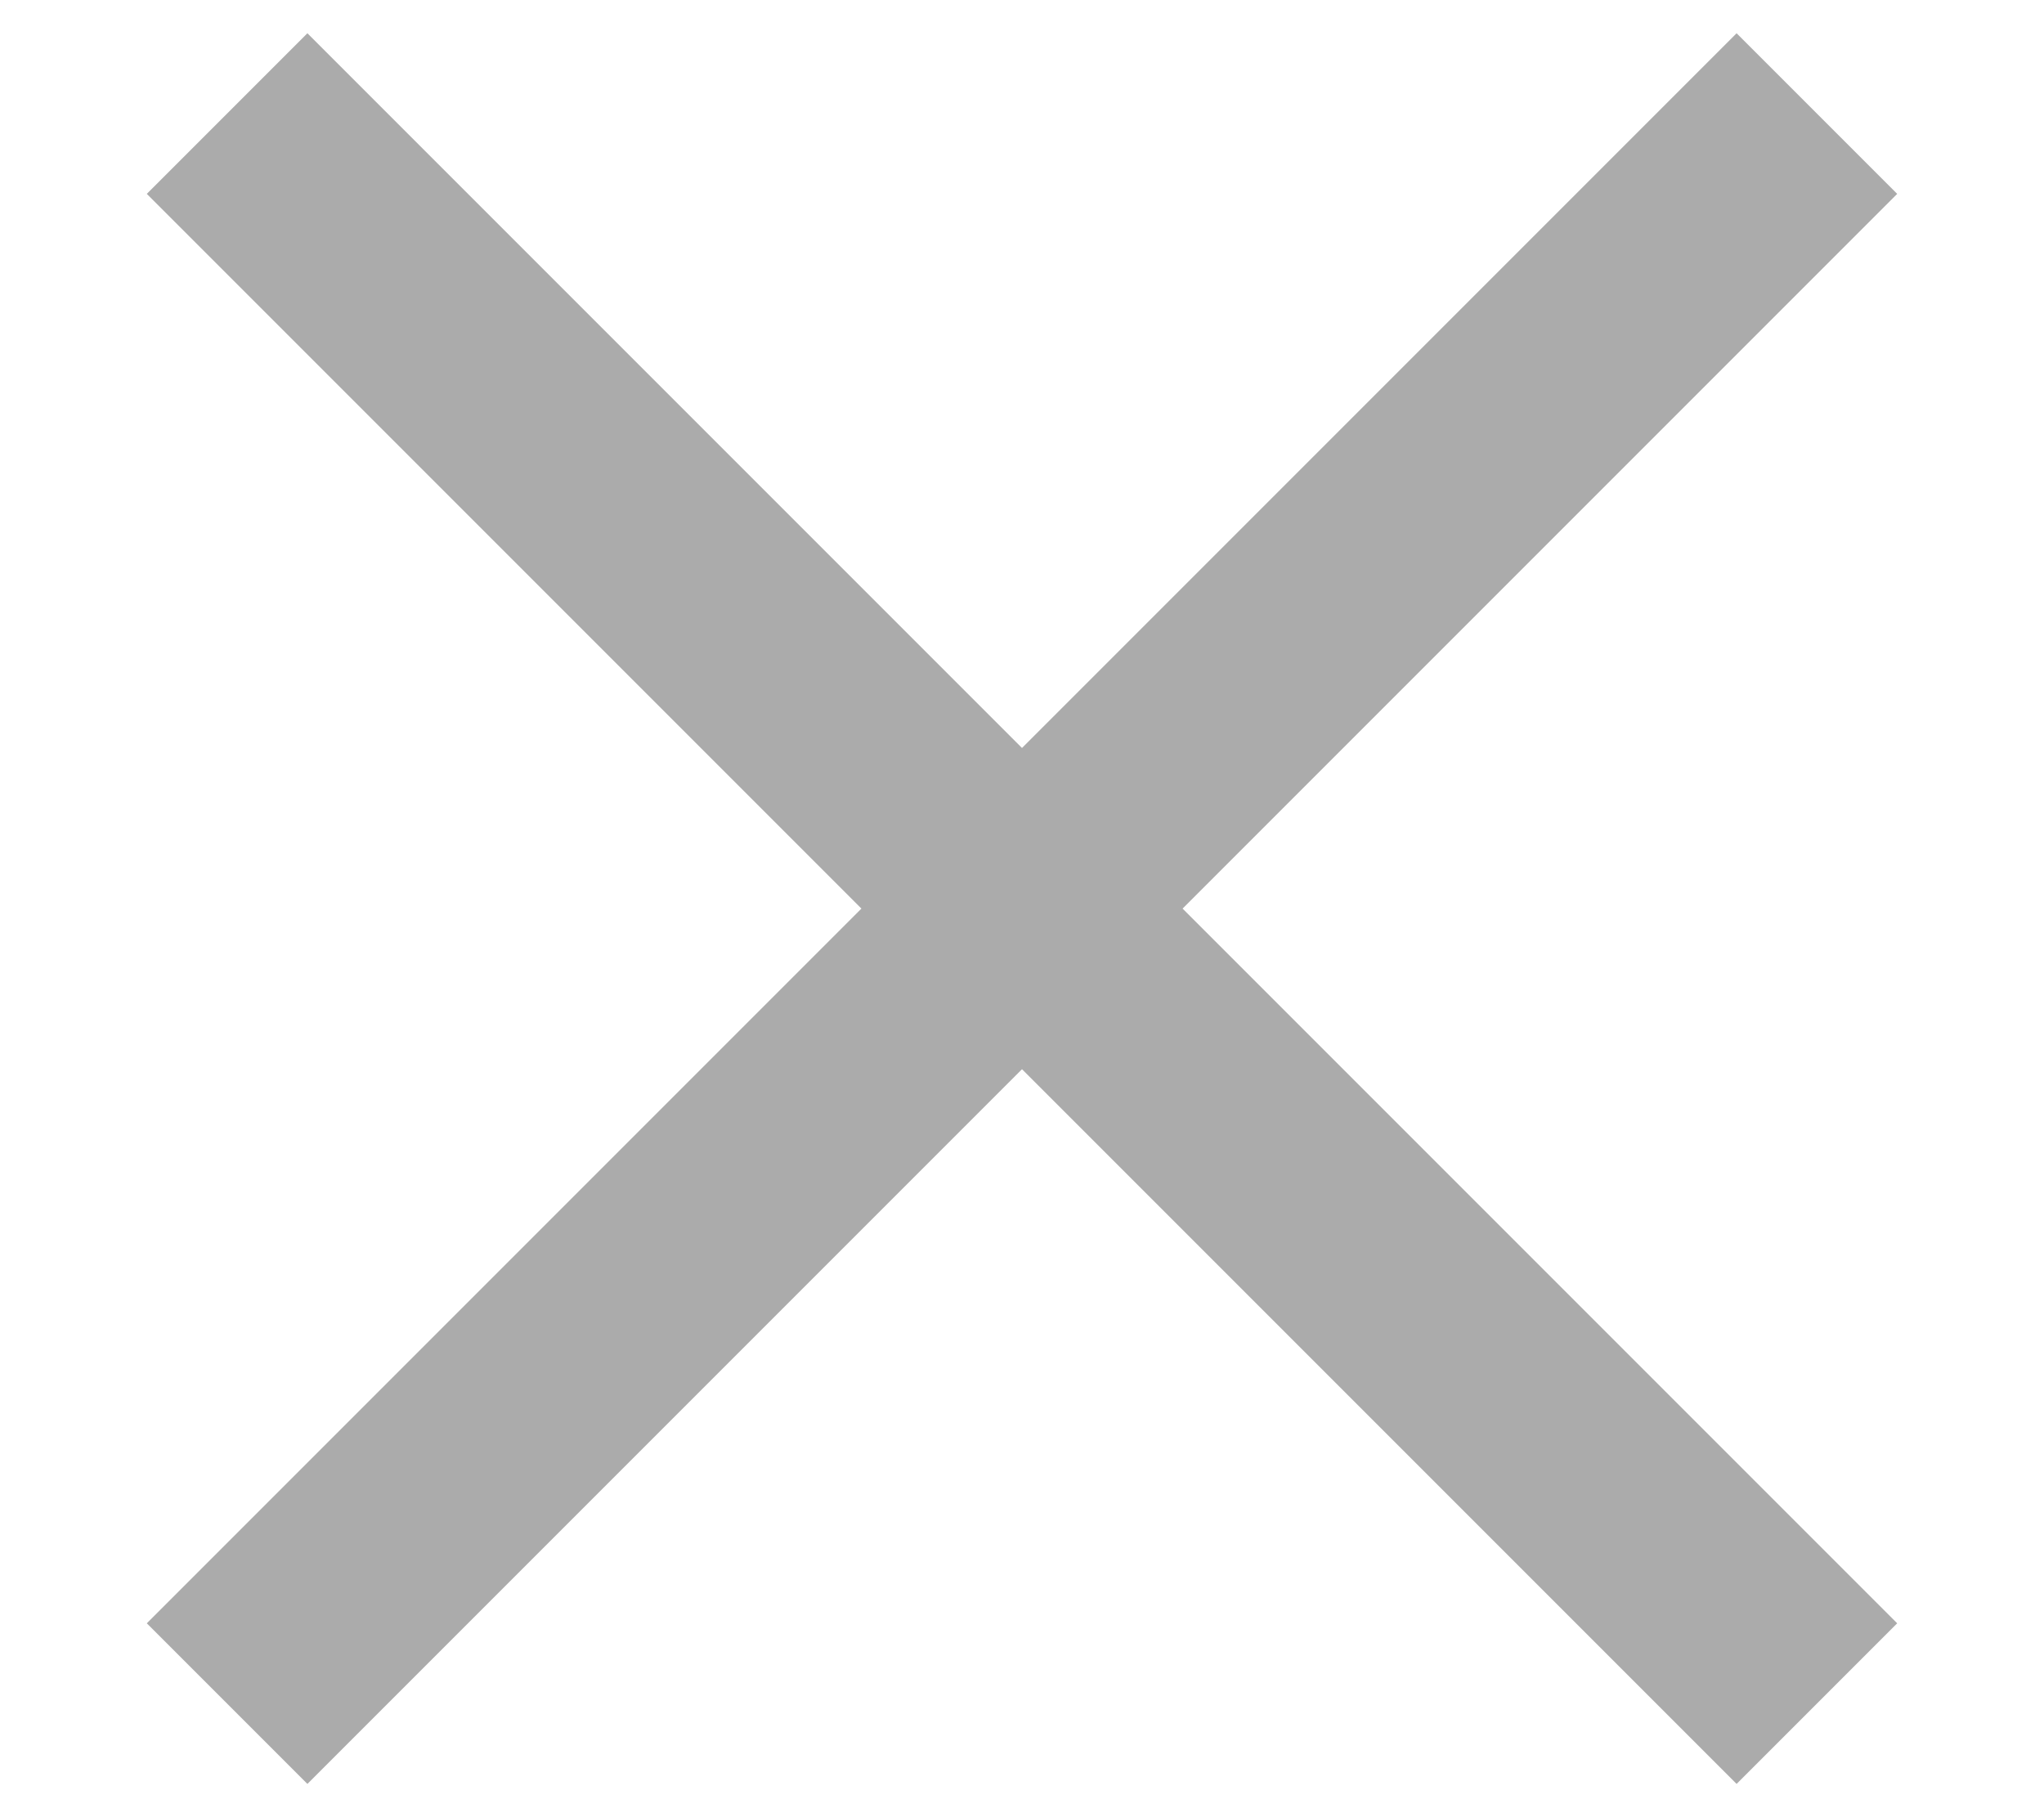<?xml version="1.0" encoding="UTF-8"?> <svg xmlns="http://www.w3.org/2000/svg" width="9" height="8" viewBox="0 0 9 8" fill="none"><path d="M1 0.5L8 7.5M1 7.5L8 0.5" stroke="black" stroke-opacity="0.33"></path></svg> 